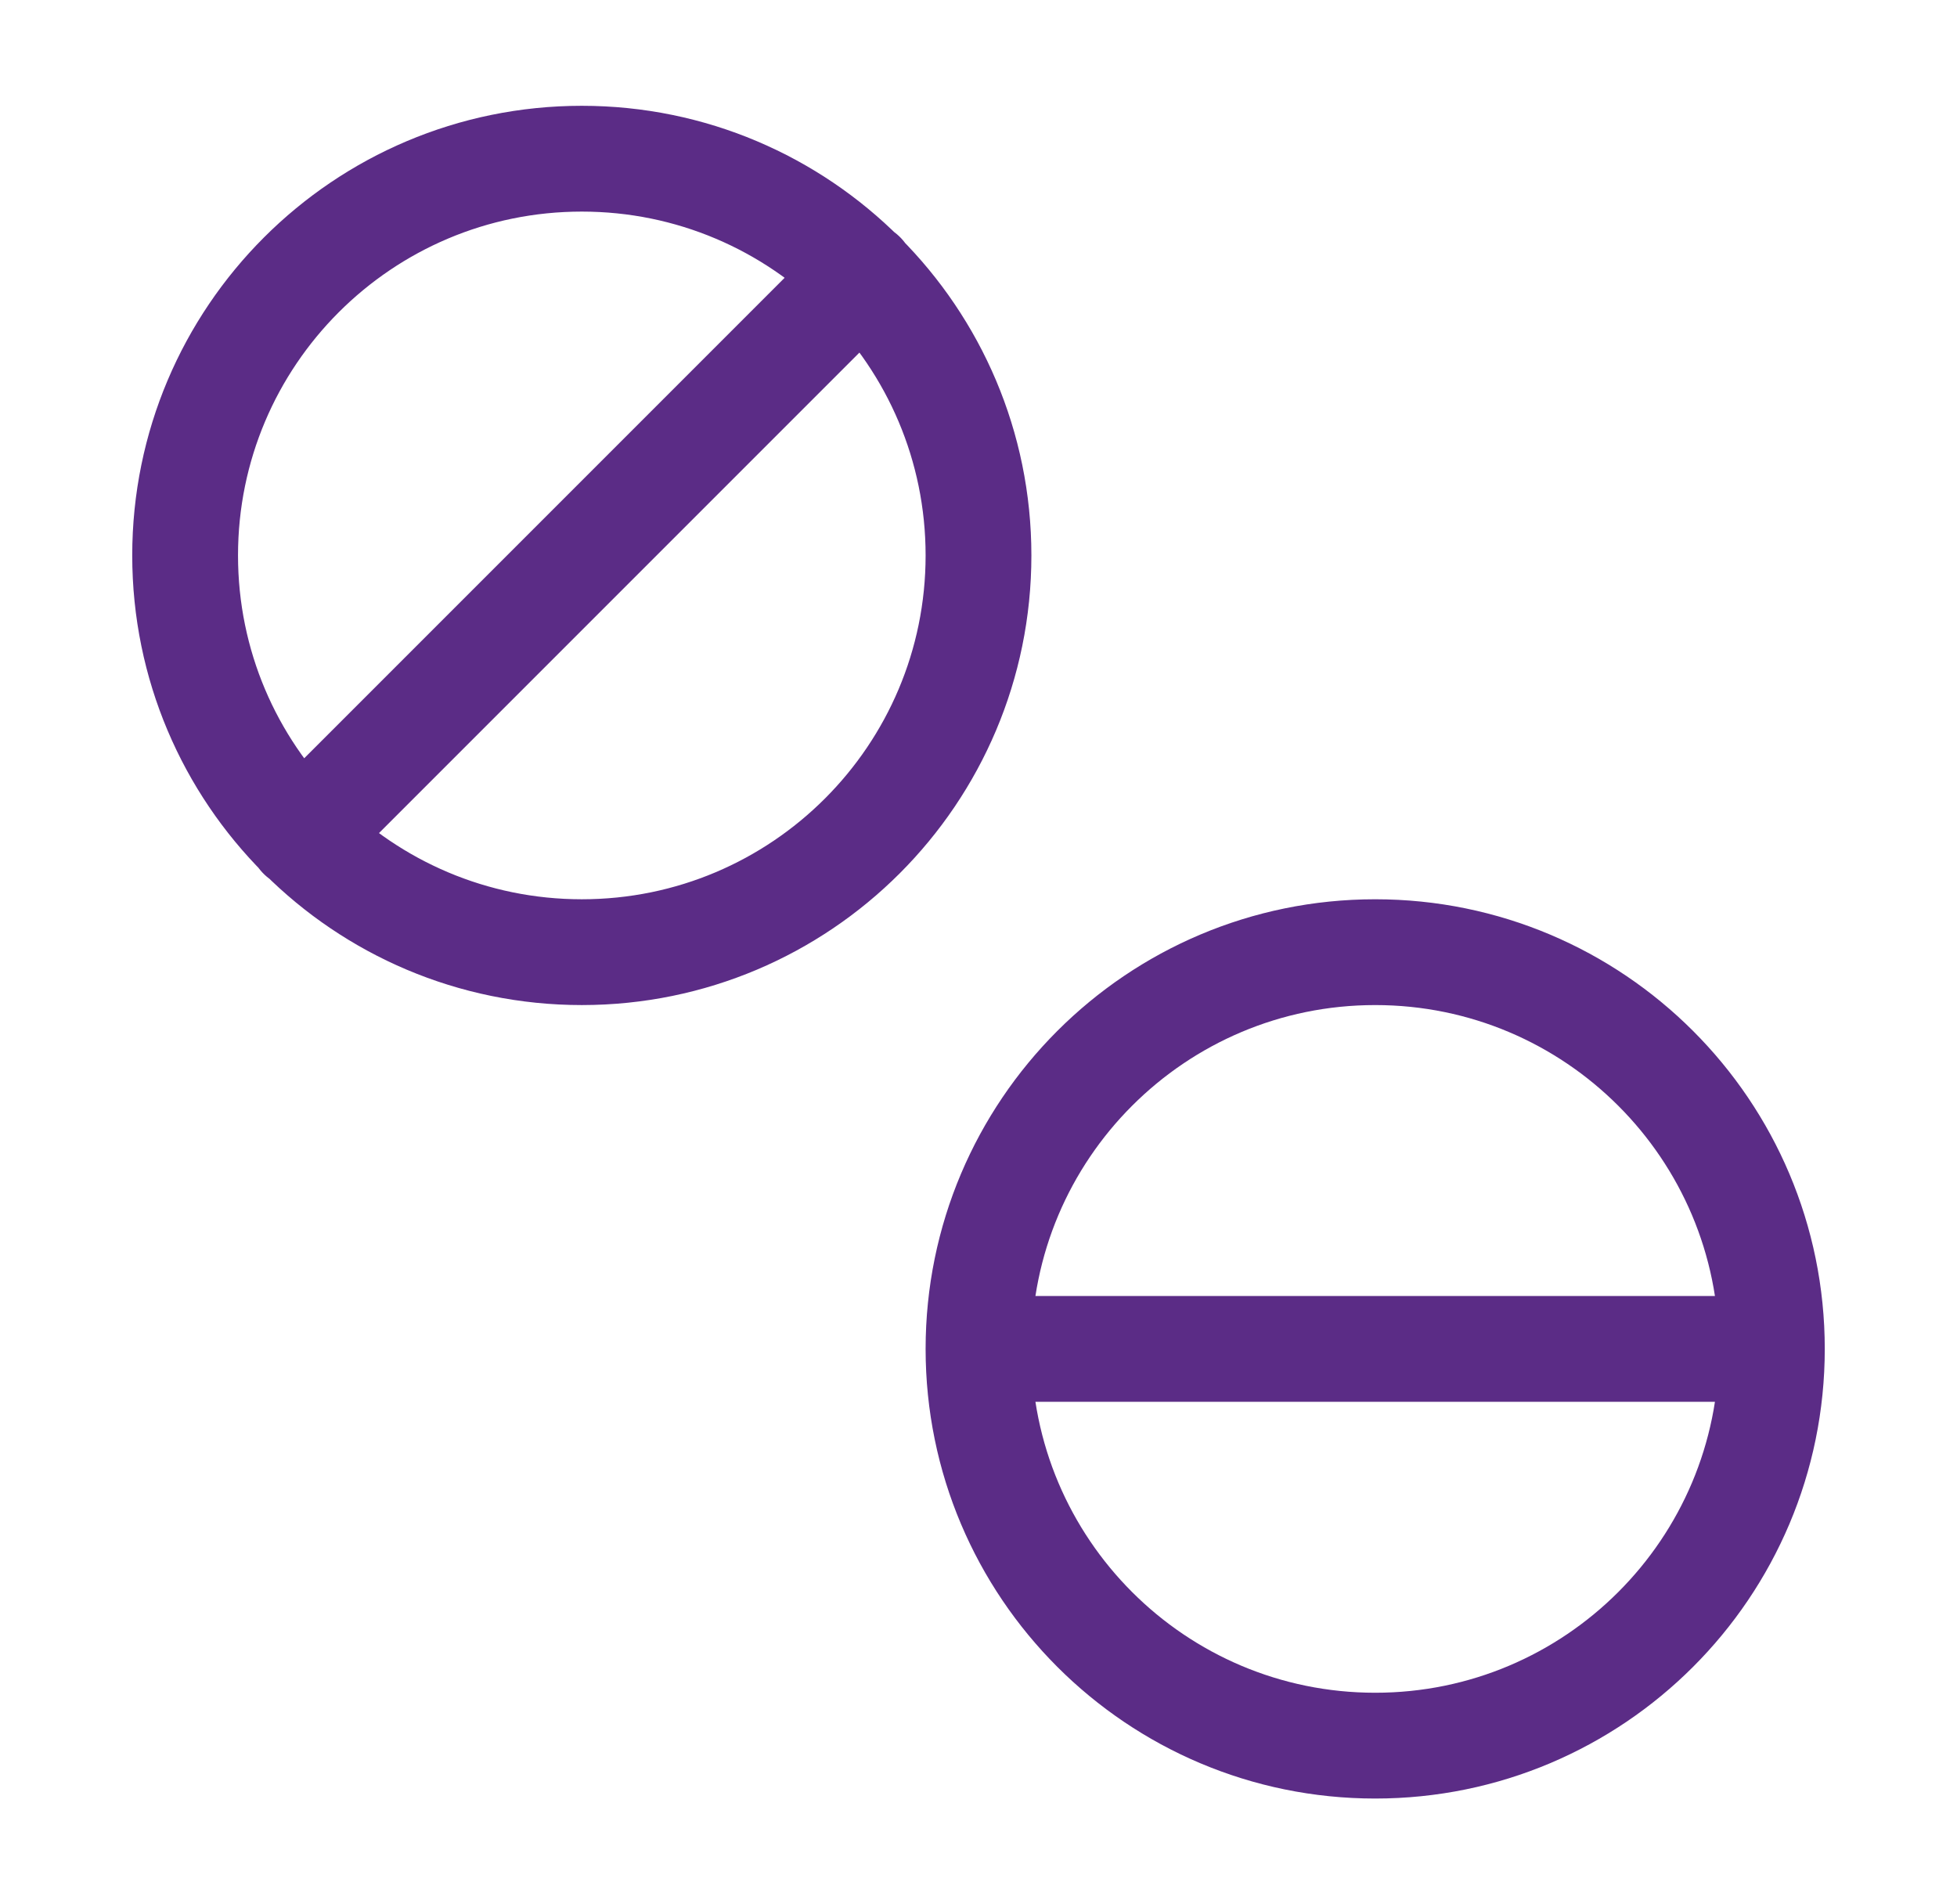<?xml version="1.0" encoding="UTF-8"?> <svg xmlns="http://www.w3.org/2000/svg" width="37" height="36" viewBox="0 0 37 36" fill="none"><path d="M33.5 25.5C33.5 29.642 30.142 33 26 33C21.858 33 18.5 29.642 18.5 25.5M33.5 25.5C33.5 21.358 30.142 18 26 18C21.858 18 18.5 21.358 18.5 25.5M33.5 25.5H18.5M5.69 15.81L16.31 5.19M18.5 10.5C18.5 14.642 15.142 18 11 18C6.858 18 3.5 14.642 3.5 10.5C3.5 6.358 6.858 3 11 3C15.142 3 18.5 6.358 18.5 10.5Z" stroke="#5B2C86" stroke-width="2" stroke-linecap="round" stroke-linejoin="round"></path></svg> 